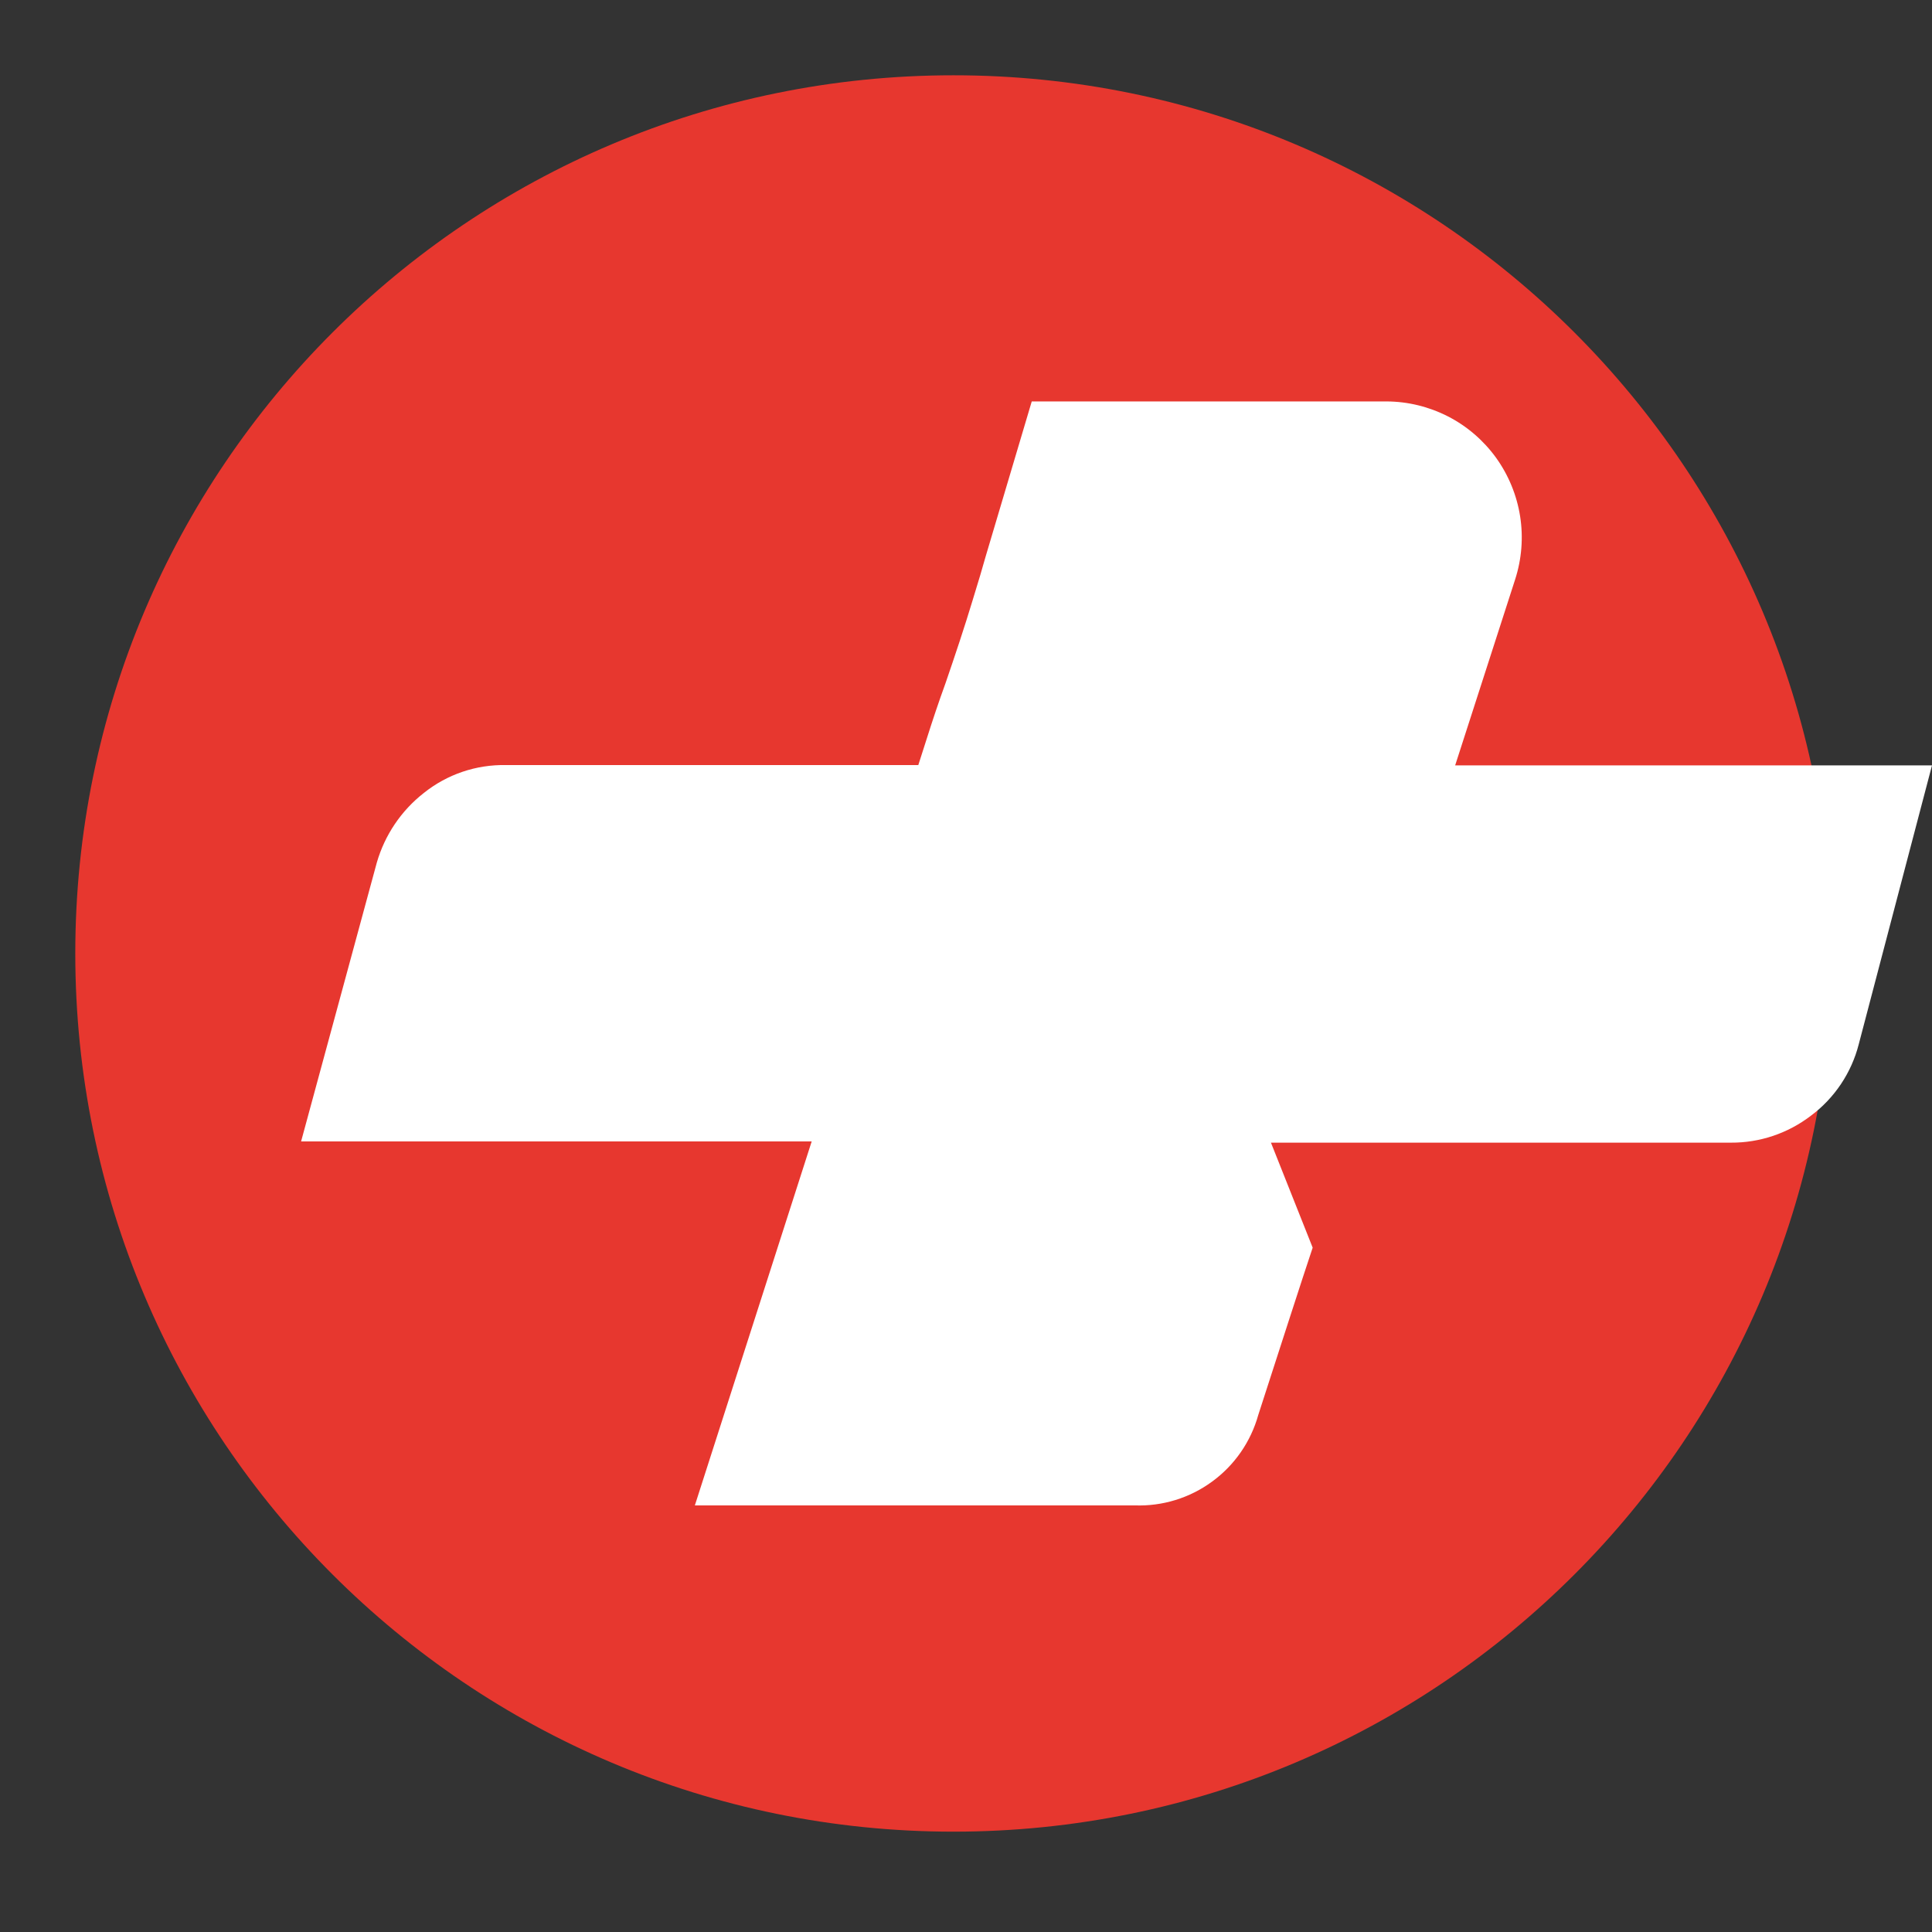 <?xml version="1.0" encoding="UTF-8"?> <svg xmlns="http://www.w3.org/2000/svg" width="32" height="32" viewBox="0 0 32 32" fill="none"><rect x="0" y="0" width="32" height="32" fill="#333333" stroke="none"/> <path d="M15.793 30.338C23.826 30.338 30.338 23.826 30.338 15.792C30.338 7.759 23.826 1.247 15.793 1.247C7.759 1.247 1.247 7.759 1.247 15.792C1.247 23.826 7.759 30.338 15.793 30.338Z" fill="#E7372F"></path> <path d="M24.102 12.677L25.095 9.599C25.204 9.262 25.233 8.903 25.178 8.552C25.123 8.202 24.986 7.869 24.779 7.581C24.571 7.294 24.299 7.059 23.983 6.897C23.668 6.736 23.319 6.65 22.965 6.649H17.089L16.326 9.215C16.278 9.389 16.206 9.63 16.111 9.938C15.978 10.379 15.824 10.841 15.66 11.318C15.548 11.626 15.445 11.934 15.348 12.241L15.21 12.672H8.381C7.887 12.662 7.406 12.825 7.02 13.134C6.645 13.427 6.373 13.831 6.241 14.288L4.987 18.906H13.444L11.509 24.934H18.793C19.253 24.951 19.705 24.812 20.076 24.54C20.448 24.269 20.717 23.88 20.841 23.436C21.133 22.533 21.588 21.122 21.742 20.665L21.051 18.926H28.668C29.147 18.929 29.613 18.772 29.994 18.48C30.386 18.188 30.666 17.769 30.787 17.295L32 12.677H24.102Z" fill="white"></path> </svg> 